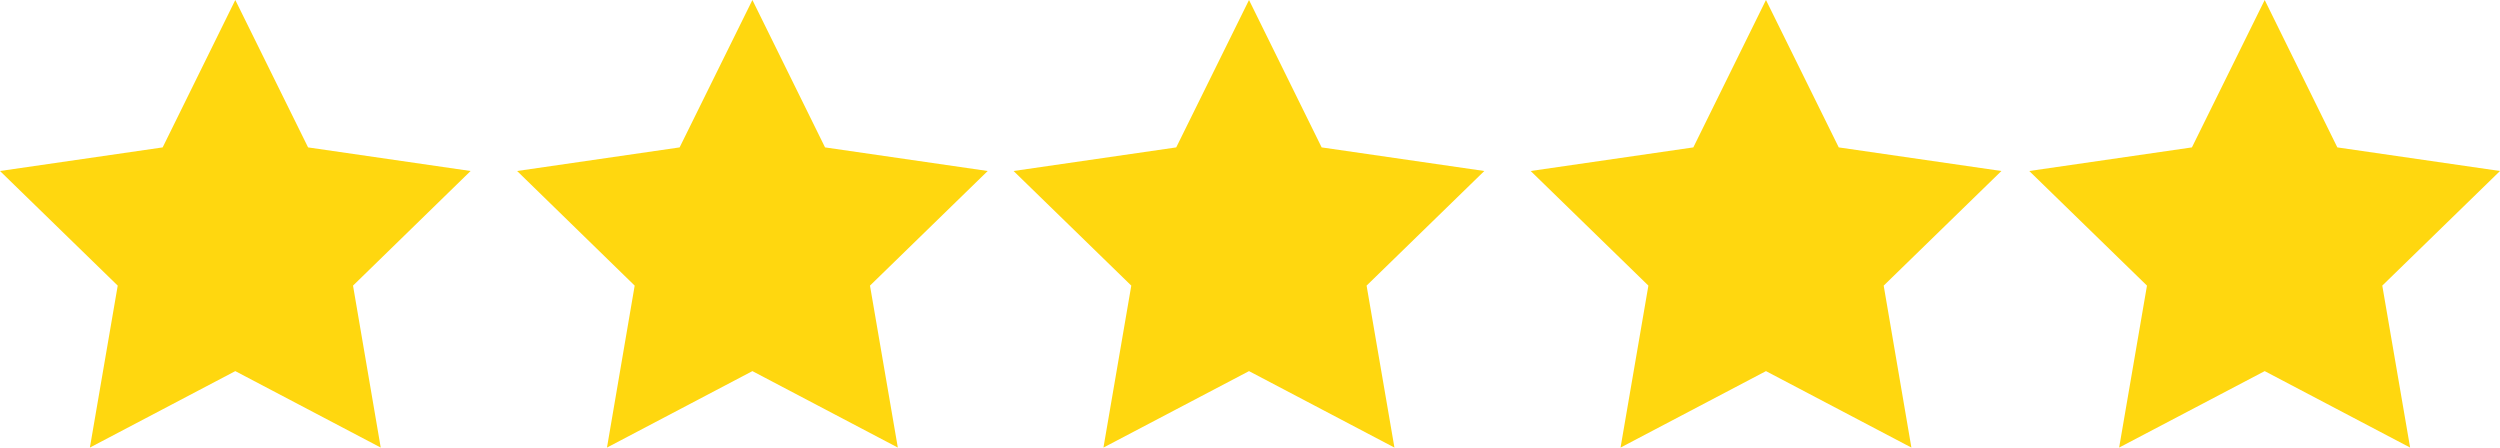 <svg xmlns="http://www.w3.org/2000/svg" viewBox="0 0 176.9 31.67"><defs><style>.cls-1{fill:#ffd70f;}</style></defs><title>Element 1      </title><g id="Ebene_2" data-name="Ebene 2"><g id="Ebene_1-2" data-name="Ebene 1"><polygon class="cls-1" points="16.65 0 21.8 10.43 33.3 12.1 24.98 20.21 26.94 31.67 16.65 26.26 6.36 31.67 8.33 20.21 0 12.1 11.51 10.43 16.65 0"/><polygon class="cls-1" points="53.24 0 58.38 10.43 69.89 12.1 61.56 20.21 63.53 31.67 53.24 26.26 42.95 31.67 44.91 20.21 36.59 12.1 48.09 10.43 53.24 0"/><polygon class="cls-1" points="88.38 0 93.52 10.43 105.03 12.1 96.7 20.21 98.67 31.67 88.38 26.26 78.08 31.67 80.05 20.21 71.72 12.1 83.23 10.43 88.38 0"/><polygon class="cls-1" points="124.96 0 130.11 10.43 141.62 12.1 133.29 20.21 135.25 31.67 124.96 26.26 114.67 31.67 116.64 20.21 108.31 12.1 119.82 10.43 124.96 0"/><polygon class="cls-1" points="160.25 0 165.39 10.43 176.9 12.1 168.57 20.21 170.54 31.67 160.25 26.26 149.95 31.67 151.92 20.21 143.59 12.1 155.1 10.43 160.25 0"/></g></g></svg>